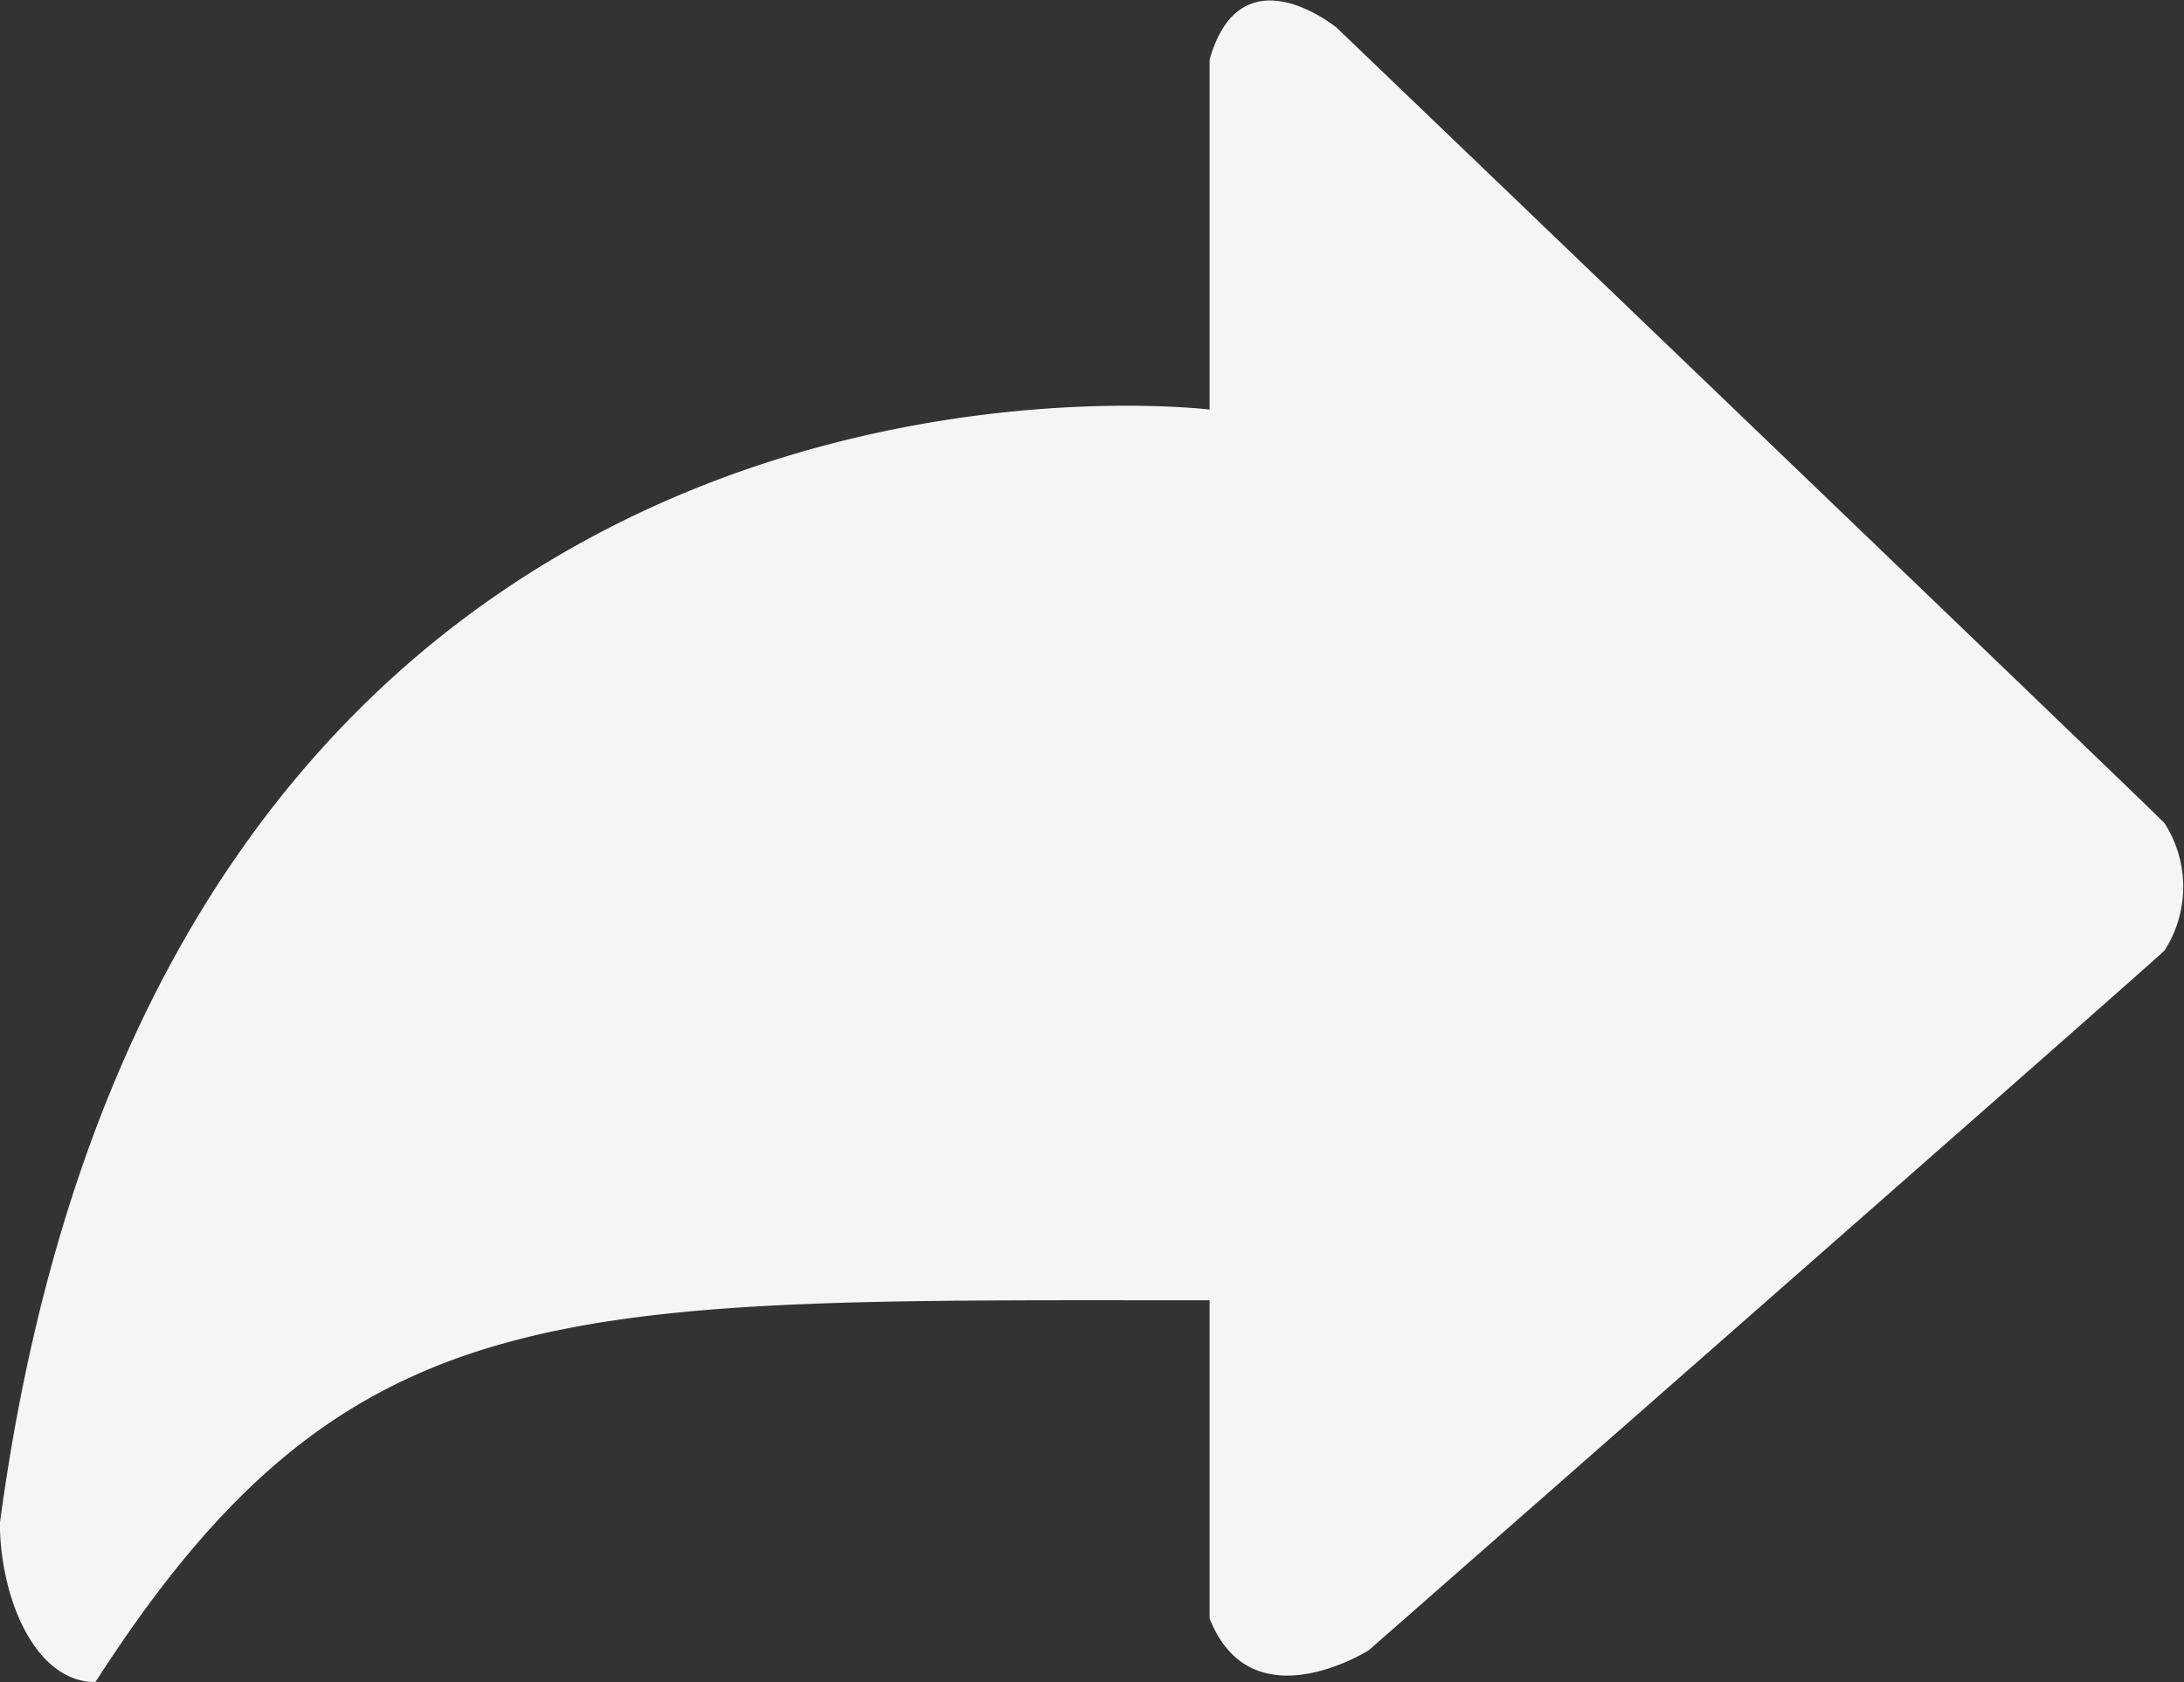 <svg xmlns="http://www.w3.org/2000/svg" width="51.5" height="39.656" viewBox="0 0 51.5 39.656">
  <rect x="0" y="0" width="51.5" height="39.656" fill="#333333" stroke="none"/>
  <defs>
    <style>
      .cls-1 {
        fill: #fff;
        fill-rule: evenodd;
        opacity: 0.95;
      }
    </style>
  </defs>
  <path id="button_share" class="cls-1" d="M541.981,902.25c-0.063.1-18.766,16.5-18.766,16.5s-2.769,1.755-3.754-.75v-7.5c-15.232,0-20.281-.324-26.273,9-1.458,0-2.252-2.053-2.252-3.75,3.933-29.3,28.525-26.25,28.525-26.25v-8.25c0.74-2.614,3-.75,3-0.75s19.382,18.586,19.517,18.75A2.775,2.775,0,0,1,541.981,902.25Z" transform="translate(-490.938 -879.844)"/>
</svg>
